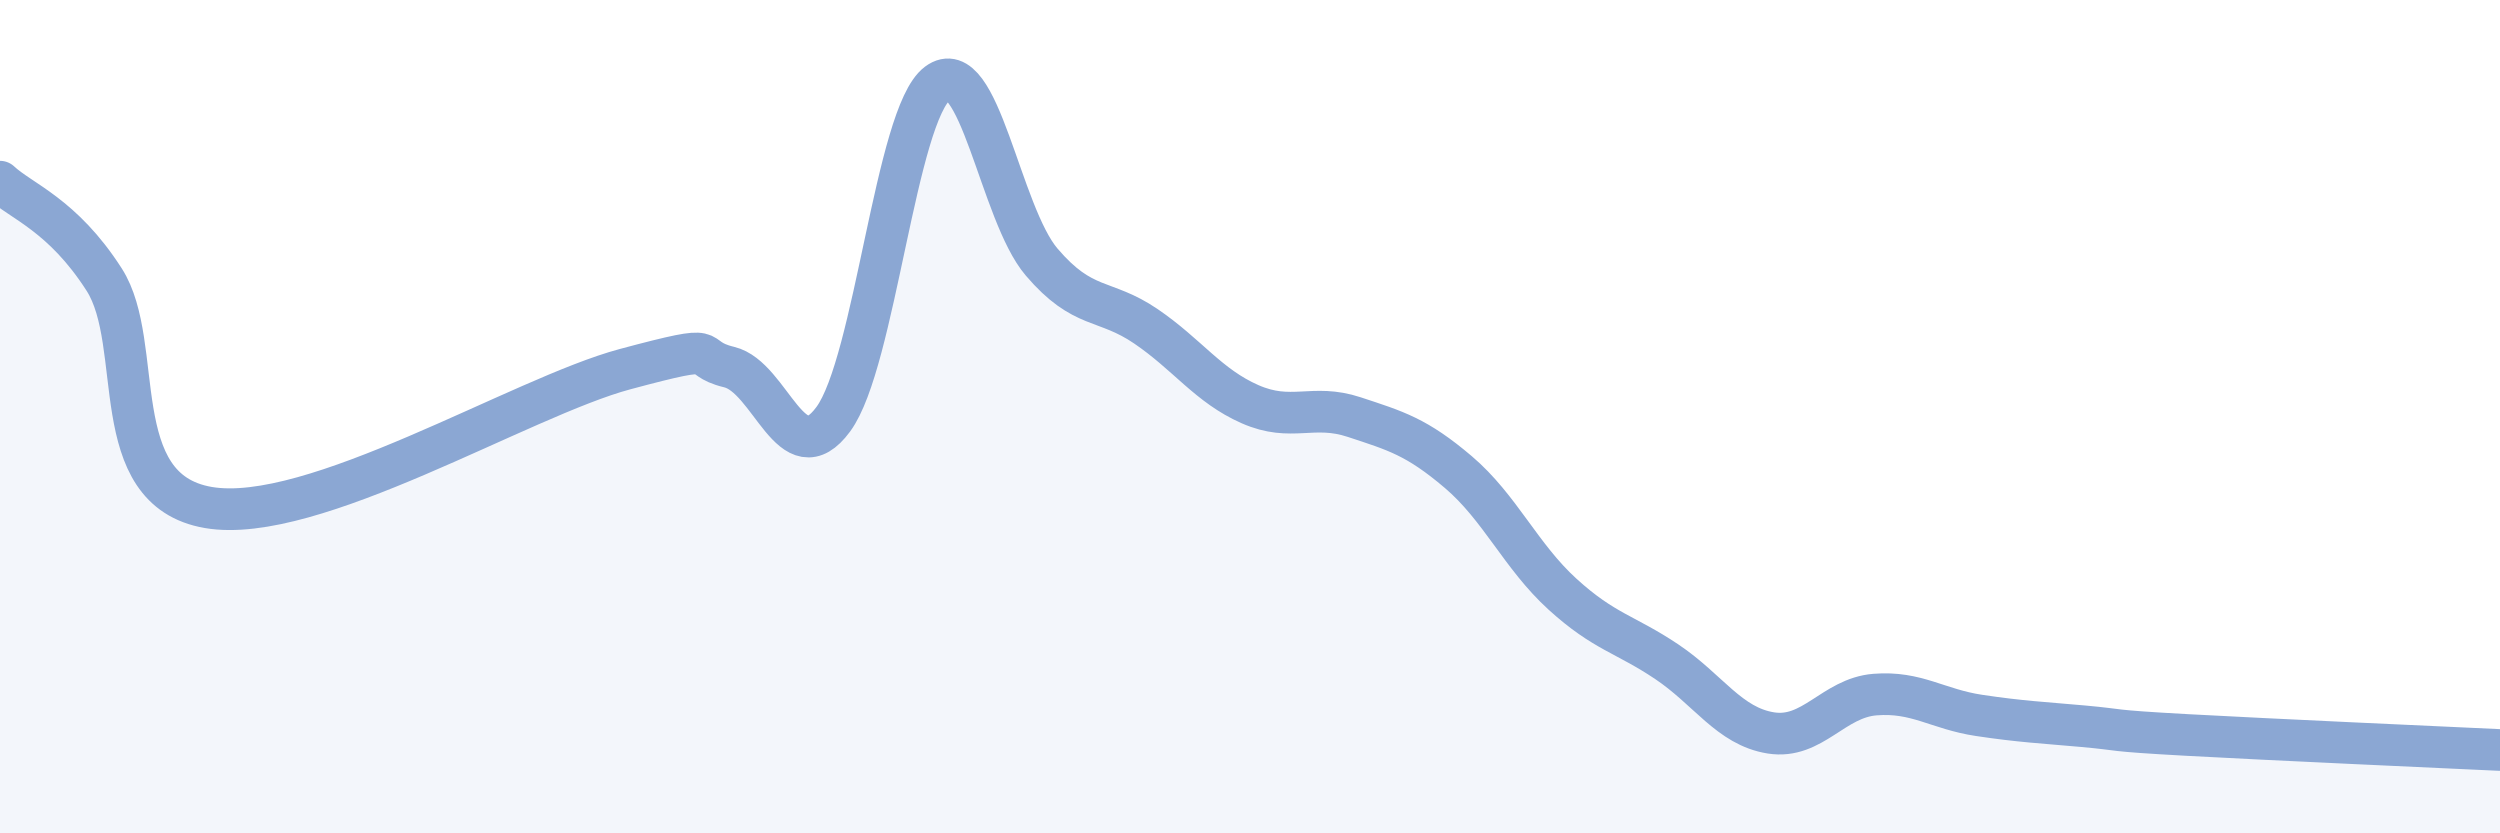 
    <svg width="60" height="20" viewBox="0 0 60 20" xmlns="http://www.w3.org/2000/svg">
      <path
        d="M 0,4.36 C 0.5,4.83 1.5,5.15 2.5,6.71 C 3.5,8.27 2.5,11.75 5,12.18 C 7.5,12.61 12.5,9.53 15,8.86 C 17.5,8.19 16.5,8.57 17.5,8.81 C 18.5,9.05 19,11.42 20,10.06 C 21,8.7 21.5,2.75 22.5,2 C 23.5,1.25 24,5.12 25,6.29 C 26,7.46 26.5,7.15 27.5,7.83 C 28.5,8.51 29,9.26 30,9.7 C 31,10.14 31.5,9.68 32.5,10.01 C 33.5,10.34 34,10.48 35,11.33 C 36,12.18 36.5,13.35 37.5,14.26 C 38.5,15.17 39,15.21 40,15.88 C 41,16.55 41.5,17.43 42.5,17.59 C 43.5,17.75 44,16.75 45,16.67 C 46,16.59 46.5,17.02 47.5,17.17 C 48.5,17.32 49,17.34 50,17.43 C 51,17.52 50.5,17.53 52.5,17.64 C 54.5,17.75 58.5,17.93 60,18L60 20L0 20Z"
        fill="#8ba7d3"
        opacity="0.1"
        stroke-linecap="round"
        stroke-linejoin="round"
      />
      <path
        d="M 0,4.36 C 0.5,4.83 1.5,5.15 2.5,6.71 C 3.5,8.27 2.5,11.75 5,12.18 C 7.5,12.61 12.5,9.53 15,8.86 C 17.5,8.19 16.5,8.57 17.5,8.81 C 18.5,9.05 19,11.42 20,10.06 C 21,8.7 21.5,2.75 22.5,2 C 23.5,1.25 24,5.12 25,6.29 C 26,7.46 26.5,7.15 27.5,7.83 C 28.5,8.51 29,9.26 30,9.7 C 31,10.14 31.5,9.68 32.5,10.01 C 33.5,10.34 34,10.48 35,11.33 C 36,12.18 36.5,13.35 37.5,14.26 C 38.5,15.17 39,15.21 40,15.88 C 41,16.55 41.5,17.43 42.5,17.59 C 43.5,17.75 44,16.75 45,16.67 C 46,16.59 46.5,17.02 47.5,17.17 C 48.5,17.32 49,17.34 50,17.43 C 51,17.52 50.5,17.53 52.5,17.64 C 54.5,17.75 58.5,17.93 60,18"
        stroke="#8ba7d3"
        stroke-width="1"
        fill="none"
        stroke-linecap="round"
        stroke-linejoin="round"
      />
    </svg>
  
